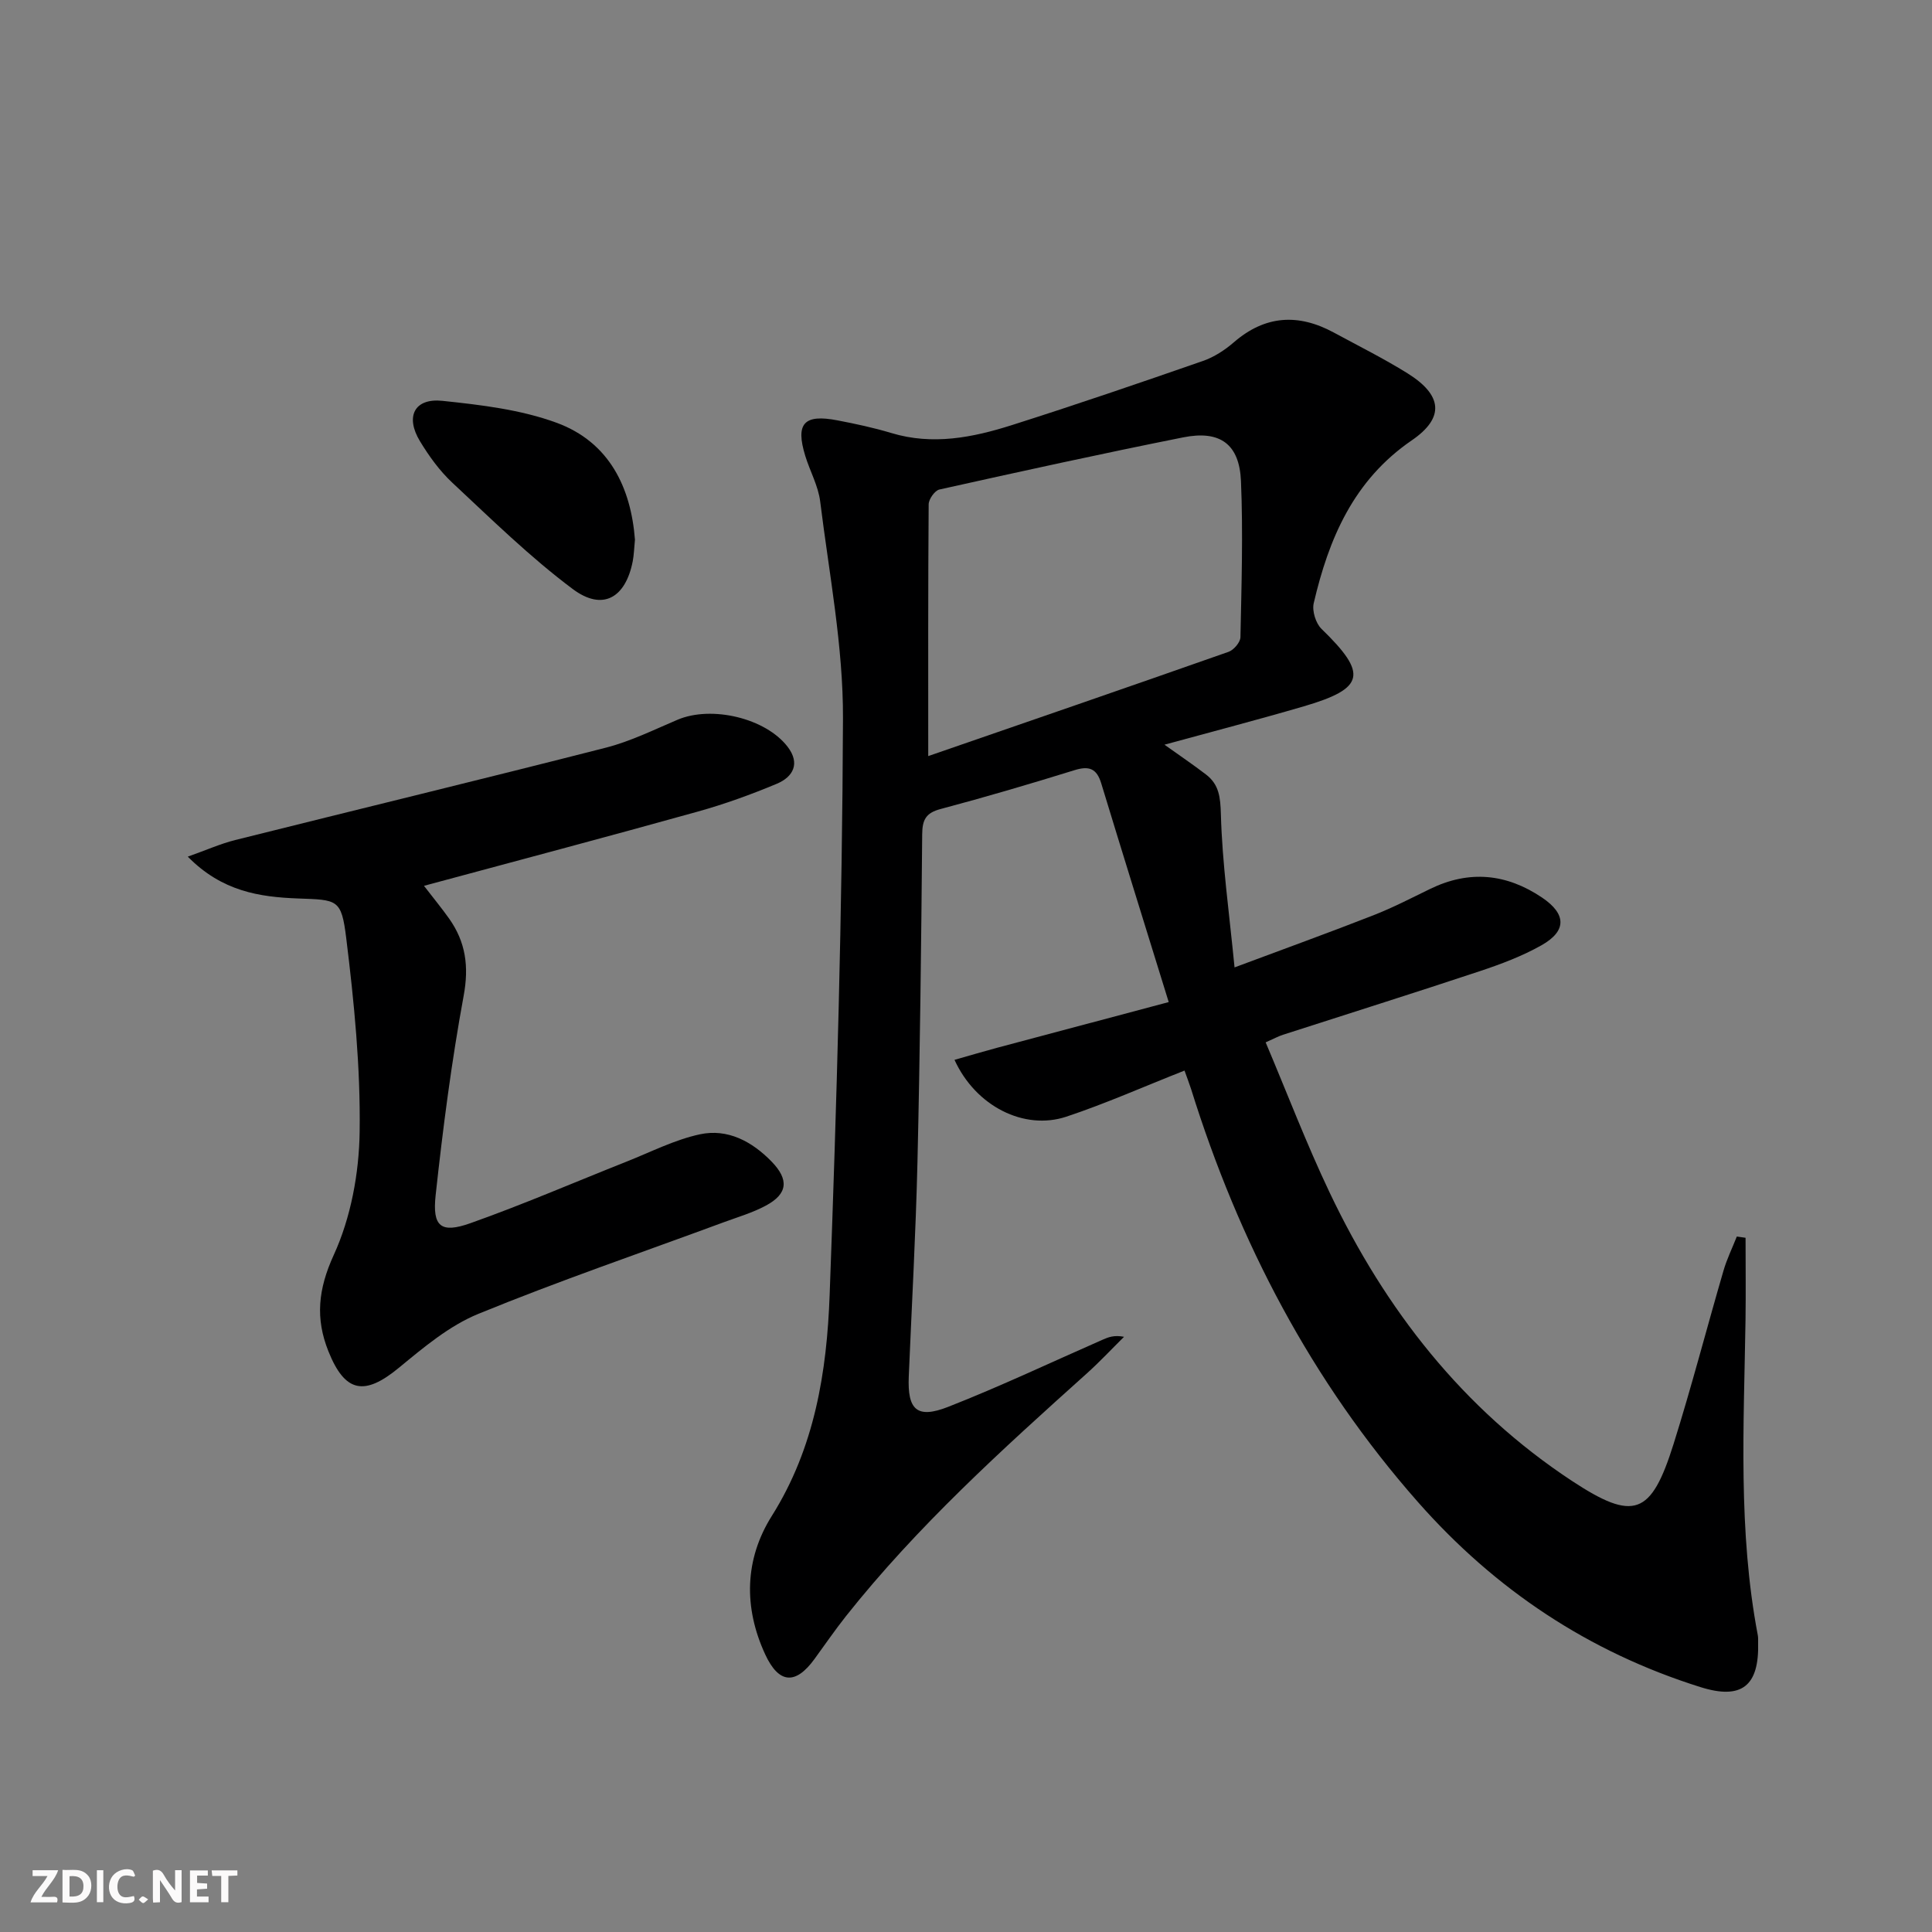 <svg enable-background="new 0 0 400 400" viewBox="0 0 400 400" xmlns="http://www.w3.org/2000/svg"><rect x="0" y="0" width="400" height="400" fill="#808080" stroke="none"/><g fill="#fbfafa"><path d="m37.59 393.81c-.92.31-1.52.05-2-.78-.7-1.2-1.52-2.34-2.47-3.78v4.59c-.55.03-.95.05-1.41.07-.03-.37-.06-.64-.06-.91 0-1.91 0-3.81 0-5.7 1.13-.41 1.77-.03 2.29.91.62 1.11 1.38 2.14 2.31 3.19v-4.2h1.35v6.61z"/><path d="m12.94 393.88v-6.75c1.9.19 3.93-.54 5.37 1.29.8 1.01.78 2.88.03 3.97-1.37 1.97-3.4 1.51-5.4 1.49m1.45-1.22c2.04.12 2.92-.58 2.89-2.21-.03-1.51-.98-2.19-2.89-2z"/><path d="m11.81 393.87h-5.49c.68-2.18 2.47-3.48 3.51-5.45h-3.08v-1.21h5.29c-.71 2.13-2.44 3.48-3.47 5.51.86 0 1.63.04 2.39-.01.79-.05 1.14.21.85 1.16"/><path d="m39.33 393.86v-6.61h3.7v1.07h-2.22v1.52c.68.04 1.34.09 2.07.13v1.07c-.72.05-1.38.09-2.1.14v1.48h2.4v1.19h-3.85z"/><path d="m27.71 388.56c-1.15-.3-2.46-.61-3.1.64-.37.73-.41 1.93-.06 2.67.63 1.35 1.99.93 3.17.68.35.94-.01 1.32-.93 1.46-1.62.25-3.05-.27-3.76-1.48-.73-1.25-.6-3.03.31-4.17.88-1.11 2.71-1.7 4-1.16.32.13.44.74.65 1.12-.1.08-.19.16-.28.24"/><path d="m49.15 387.24v1.07c-.59.02-1.17.05-1.87.08v5.44h-1.48v-5.44h-1.85c-.05-.4-.08-.73-.13-1.15z"/><path d="m20.06 387.21h1.33v6.62h-1.33z"/><path d="m30.68 393.25c-.49.38-.8.79-1.05.76-.32-.05-.6-.45-.9-.7.26-.24.51-.64.8-.67.29-.04.62.3 1.15.61"/></g><path d="m245.24 221.65c-8.45 3.33-16.33 6.84-24.48 9.55-8.72 2.89-18.76-2.16-23.14-11.77 3.03-.86 5.88-1.71 8.75-2.48 11.48-3.07 22.96-6.12 35.6-9.48-4.93-15.93-9.5-30.59-13.97-45.28-.94-3.1-2.53-3.67-5.55-2.73-9.19 2.85-18.42 5.57-27.72 8.04-3.03.8-3.77 2.22-3.8 5.19-.2 22.65-.45 45.29-.98 67.93-.35 14.8-1.18 29.58-1.8 44.37-.29 6.91 1.69 8.82 8.17 6.28 10.81-4.24 21.33-9.23 31.97-13.9 1.18-.52 2.38-1 4.43-.6-2.56 2.53-5.02 5.17-7.7 7.58-17.6 15.8-35.13 31.67-49.89 50.28-2.27 2.87-4.34 5.89-6.5 8.85-3.91 5.38-7.37 5.16-10.2-.95-4.51-9.74-4.28-19.7 1.37-28.68 8.88-14.11 11.39-29.84 11.97-45.77 1.47-39.74 2.61-79.51 2.76-119.28.06-14.99-2.87-30.01-4.72-44.98-.4-3.23-2.12-6.27-3.09-9.44-2.06-6.71-.28-8.69 6.66-7.35 3.75.72 7.5 1.52 11.15 2.62 8.56 2.59 16.86.94 24.98-1.64 13.25-4.21 26.41-8.71 39.55-13.28 2.3-.8 4.52-2.24 6.38-3.85 6.49-5.62 13.36-6.01 20.71-2.03 5.11 2.77 10.33 5.37 15.26 8.44 7.22 4.5 7.75 9.18.88 13.88-12.05 8.25-17.18 20.34-20.3 33.72-.37 1.6.43 4.17 1.62 5.32 9.59 9.3 9.01 12.32-3.68 16.03-9.37 2.74-18.83 5.2-28.84 7.94 3.15 2.25 5.95 4.14 8.62 6.19 2.7 2.08 2.96 4.7 3.06 8.22.28 10.19 1.72 20.34 2.83 31.7 10.52-3.93 19.68-7.24 28.74-10.79 4.02-1.57 7.87-3.57 11.76-5.46 8.09-3.94 15.8-3.17 23.16 1.79 5.03 3.39 5.16 6.89-.08 9.86-3.99 2.26-8.39 3.91-12.77 5.37-13.56 4.51-27.19 8.79-40.79 13.18-.93.3-1.81.78-3.58 1.57 4.44 10.48 8.44 21 13.26 31.12 11.5 24.18 27.54 44.76 50.1 59.64 12.9 8.5 16.45 7.17 21.09-7.59 3.73-11.87 6.85-23.94 10.34-35.9.7-2.42 1.83-4.71 2.76-7.07.6.09 1.21.18 1.81.26 0 5.69.07 11.38-.01 17.07-.34 21.8-1.57 43.62 2.55 65.25.09.48.05 1 .06 1.5.24 9-3.42 11.89-11.96 9.2-23.1-7.26-42.46-20.14-58.49-38.33-22.05-25.03-37.07-53.82-46.95-85.49-.4-1.24-.88-2.47-1.36-3.82zm-53.06-65.11c20.64-7.13 41.44-14.29 62.19-21.59 1.07-.38 2.43-1.97 2.45-3.02.22-10.77.56-21.56.11-32.31-.32-7.68-4.33-10.59-11.95-9.07-16.88 3.37-33.69 7.06-50.49 10.8-.95.21-2.21 2-2.22 3.06-.13 16.94-.09 33.88-.09 52.13z" fill="#000001"/><path d="m87.78 183.4c2 2.6 3.68 4.63 5.21 6.79 3.42 4.84 4.13 9.87 3.01 15.95-2.52 13.68-4.31 27.52-5.81 41.36-.7 6.48 1.12 7.9 7.17 5.76 10.92-3.87 21.57-8.48 32.34-12.75 5.05-2 10-4.55 15.24-5.67 5.7-1.21 10.72 1.46 14.78 5.62 3.66 3.75 3.4 6.7-1.14 9.14-2.75 1.48-5.82 2.38-8.78 3.47-16.96 6.27-34.09 12.12-50.81 18.97-5.99 2.46-11.3 6.94-16.4 11.14-7.12 5.87-11.16 5.19-14.6-3.42-2.72-6.79-2.14-12.83 1.11-19.93 3.54-7.73 5.24-16.9 5.36-25.48.19-13.38-1.14-26.84-2.78-40.15-1-8.1-1.81-7.88-9.95-8.18-8-.3-15.77-1.46-22.85-8.66 3.84-1.36 6.76-2.67 9.82-3.44 25.58-6.4 51.22-12.6 76.77-19.13 5.1-1.31 9.94-3.71 14.82-5.78 7.04-2.98 18.25-.34 22.8 5.63 2.62 3.44 1.12 6.21-2.26 7.63-5.33 2.23-10.8 4.21-16.36 5.76-18.67 5.21-37.43 10.17-56.69 15.37z" fill="#000001"/><path d="m131.46 111.73c-.18 1.84-.21 3.18-.46 4.48-1.49 7.6-6.24 10.36-12.41 5.75-8.85-6.61-16.81-14.44-24.92-22-2.64-2.46-4.84-5.51-6.72-8.61-3.1-5.11-1.15-8.97 4.65-8.36 7.98.84 16.22 1.81 23.67 4.55 10.91 4.03 15.36 13.44 16.19 24.19z" fill="#000001"/></svg>